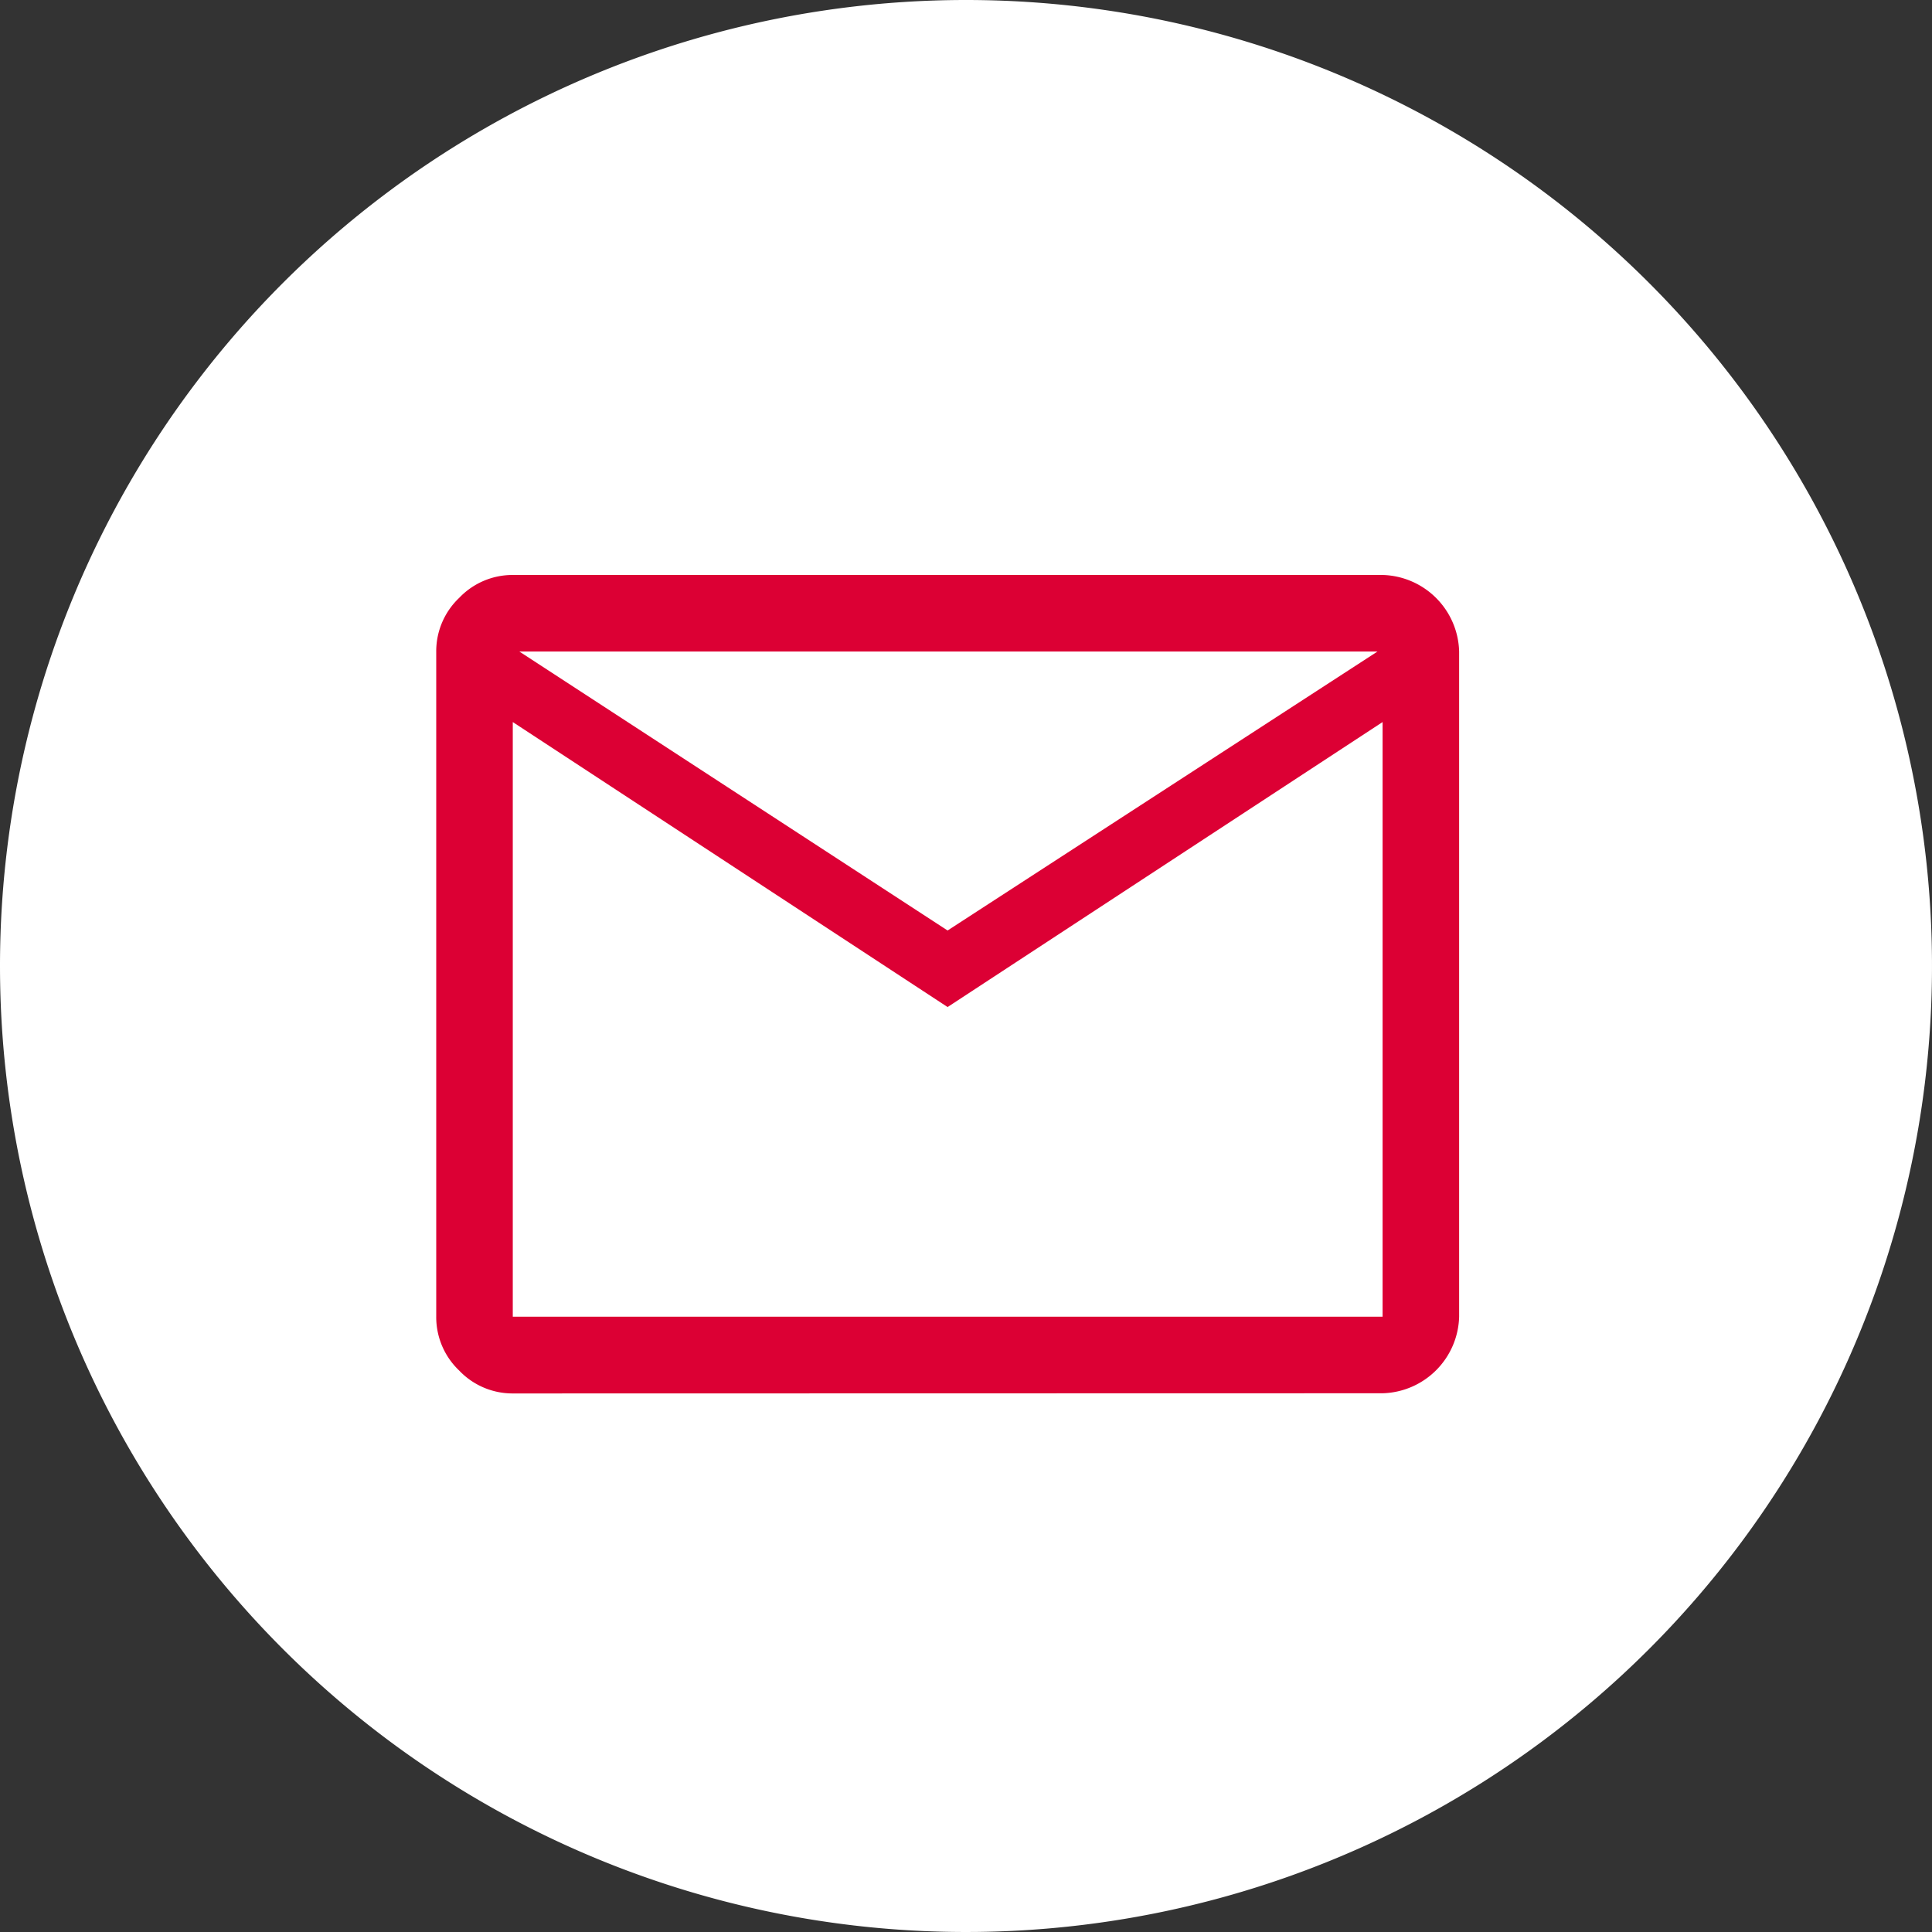 <svg xmlns="http://www.w3.org/2000/svg" width="53" height="53" viewBox="0 0 53 53">
  <rect x="0" y="0" width="53" height="53" fill="#333333" stroke="none"/>
  <g id="Group_560" data-name="Group 560" transform="translate(-942 -7140)">
    <path id="Path_1286" data-name="Path 1286" d="M26.5,0A26.5,26.5,0,1,1,0,26.5,26.5,26.5,0,0,1,26.5,0Z" transform="translate(942 7140)" fill="#fff"/>
    <path id="mail_FILL0_wght400_GRAD0_opsz48" d="M6.1,30.453a2.019,2.019,0,0,1-1.473-.631A2.019,2.019,0,0,1,4,28.348V10.1a2.019,2.019,0,0,1,.631-1.473A2.019,2.019,0,0,1,6.1,8H29.961a2.158,2.158,0,0,1,2.1,2.1V28.348a2.158,2.158,0,0,1-2.1,2.1Zm11.928-10.6L6.1,12.035V28.348H29.961V12.035Zm0-2.1L29.821,10.1H6.28ZM6.1,12.035v0Z" transform="translate(949.967 7147.773)" fill="#dc0034"/>
  </g>
</svg>
